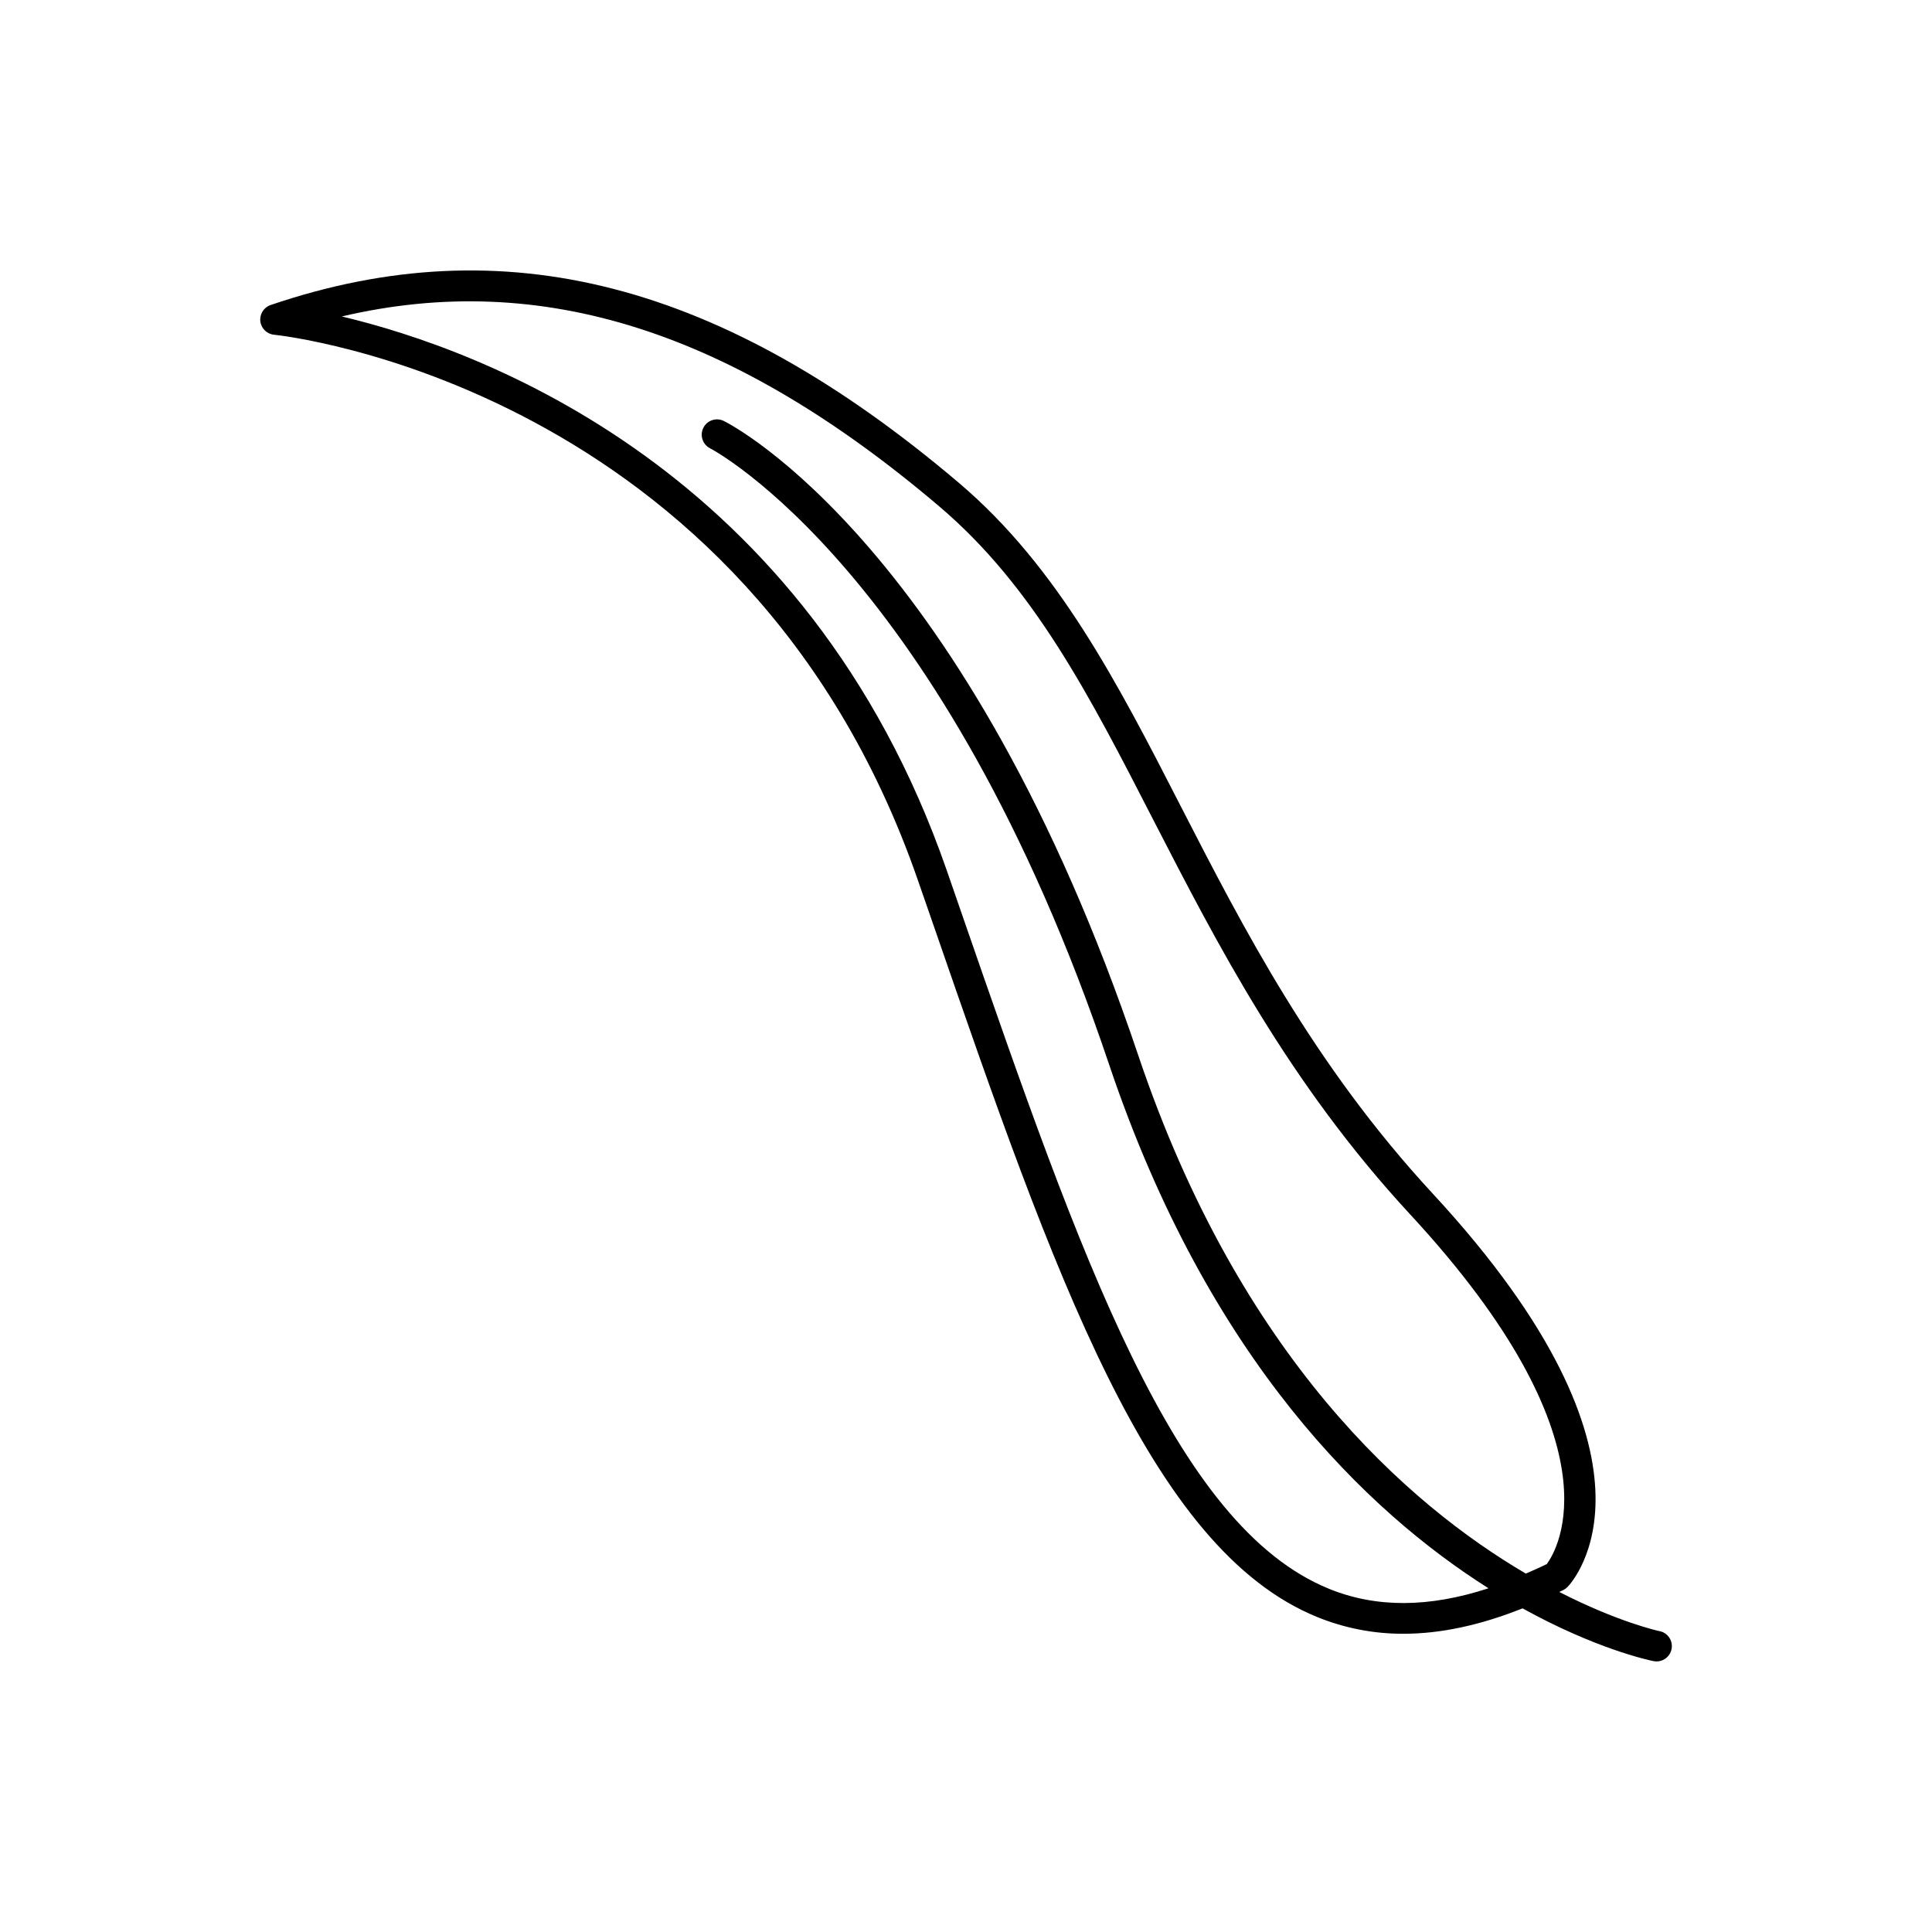 <?xml version="1.0" encoding="UTF-8"?>
<!-- Uploaded to: SVG Repo, www.svgrepo.com, Generator: SVG Repo Mixer Tools -->
<svg fill="#000000" width="800px" height="800px" version="1.1" viewBox="144 144 512 512" xmlns="http://www.w3.org/2000/svg">
 <path d="m583.79 576.27c-0.316-0.059-10.953-2.383-26.566-10.383l1.113-0.531c0.406-0.203 0.777-0.477 1.09-0.805 1.27-1.309 30.238-32.926-35.738-104.23-31.617-34.164-50.262-70.504-66.727-102.56-16.727-32.641-32.562-63.457-58.785-85.746-62.699-53.246-120.66-68.223-182.48-47.172-1.812 0.625-2.938 2.434-2.699 4.332 0.238 1.902 1.773 3.379 3.684 3.539 1.25 0.117 124.97 13.145 170.54 144.47l4.289 12.359c31.859 92.121 57.07 164.94 101.62 183.01 7.238 2.941 14.984 4.438 22.801 4.41 9.84 0 20.328-2.254 31.559-6.731 19.285 10.668 33.23 13.688 34.715 13.984l-0.004-0.004c0.262 0.055 0.531 0.082 0.797 0.078 2.086 0.004 3.832-1.578 4.039-3.652 0.203-2.074-1.195-3.969-3.242-4.375zm-87.578-11.219c-41.141-16.727-65.82-87.941-97.062-178.11l-4.281-12.367c-36.953-106.34-123.38-137.93-160.29-146.71 52.898-12.398 103.62 3.859 158.32 50.324 25.004 21.246 39.754 49.988 56.828 83.266 16.727 32.473 35.621 69.391 67.984 104.38 56.168 60.691 38.957 88.926 36.203 92.664-1.891 0.934-3.719 1.711-5.559 2.519-31.258-18.344-75.773-57.293-102.73-137.41-45.266-134.48-107.17-166.73-109.79-168.04v0.004c-2.004-1.004-4.438-0.195-5.441 1.809-1.004 2.004-0.191 4.438 1.809 5.441 0.609 0.305 61.707 32.473 105.74 163.34 26.371 78.387 68.535 118.52 100.52 138.75-15.812 5.164-29.754 5.223-42.281 0.137z"/>
</svg>